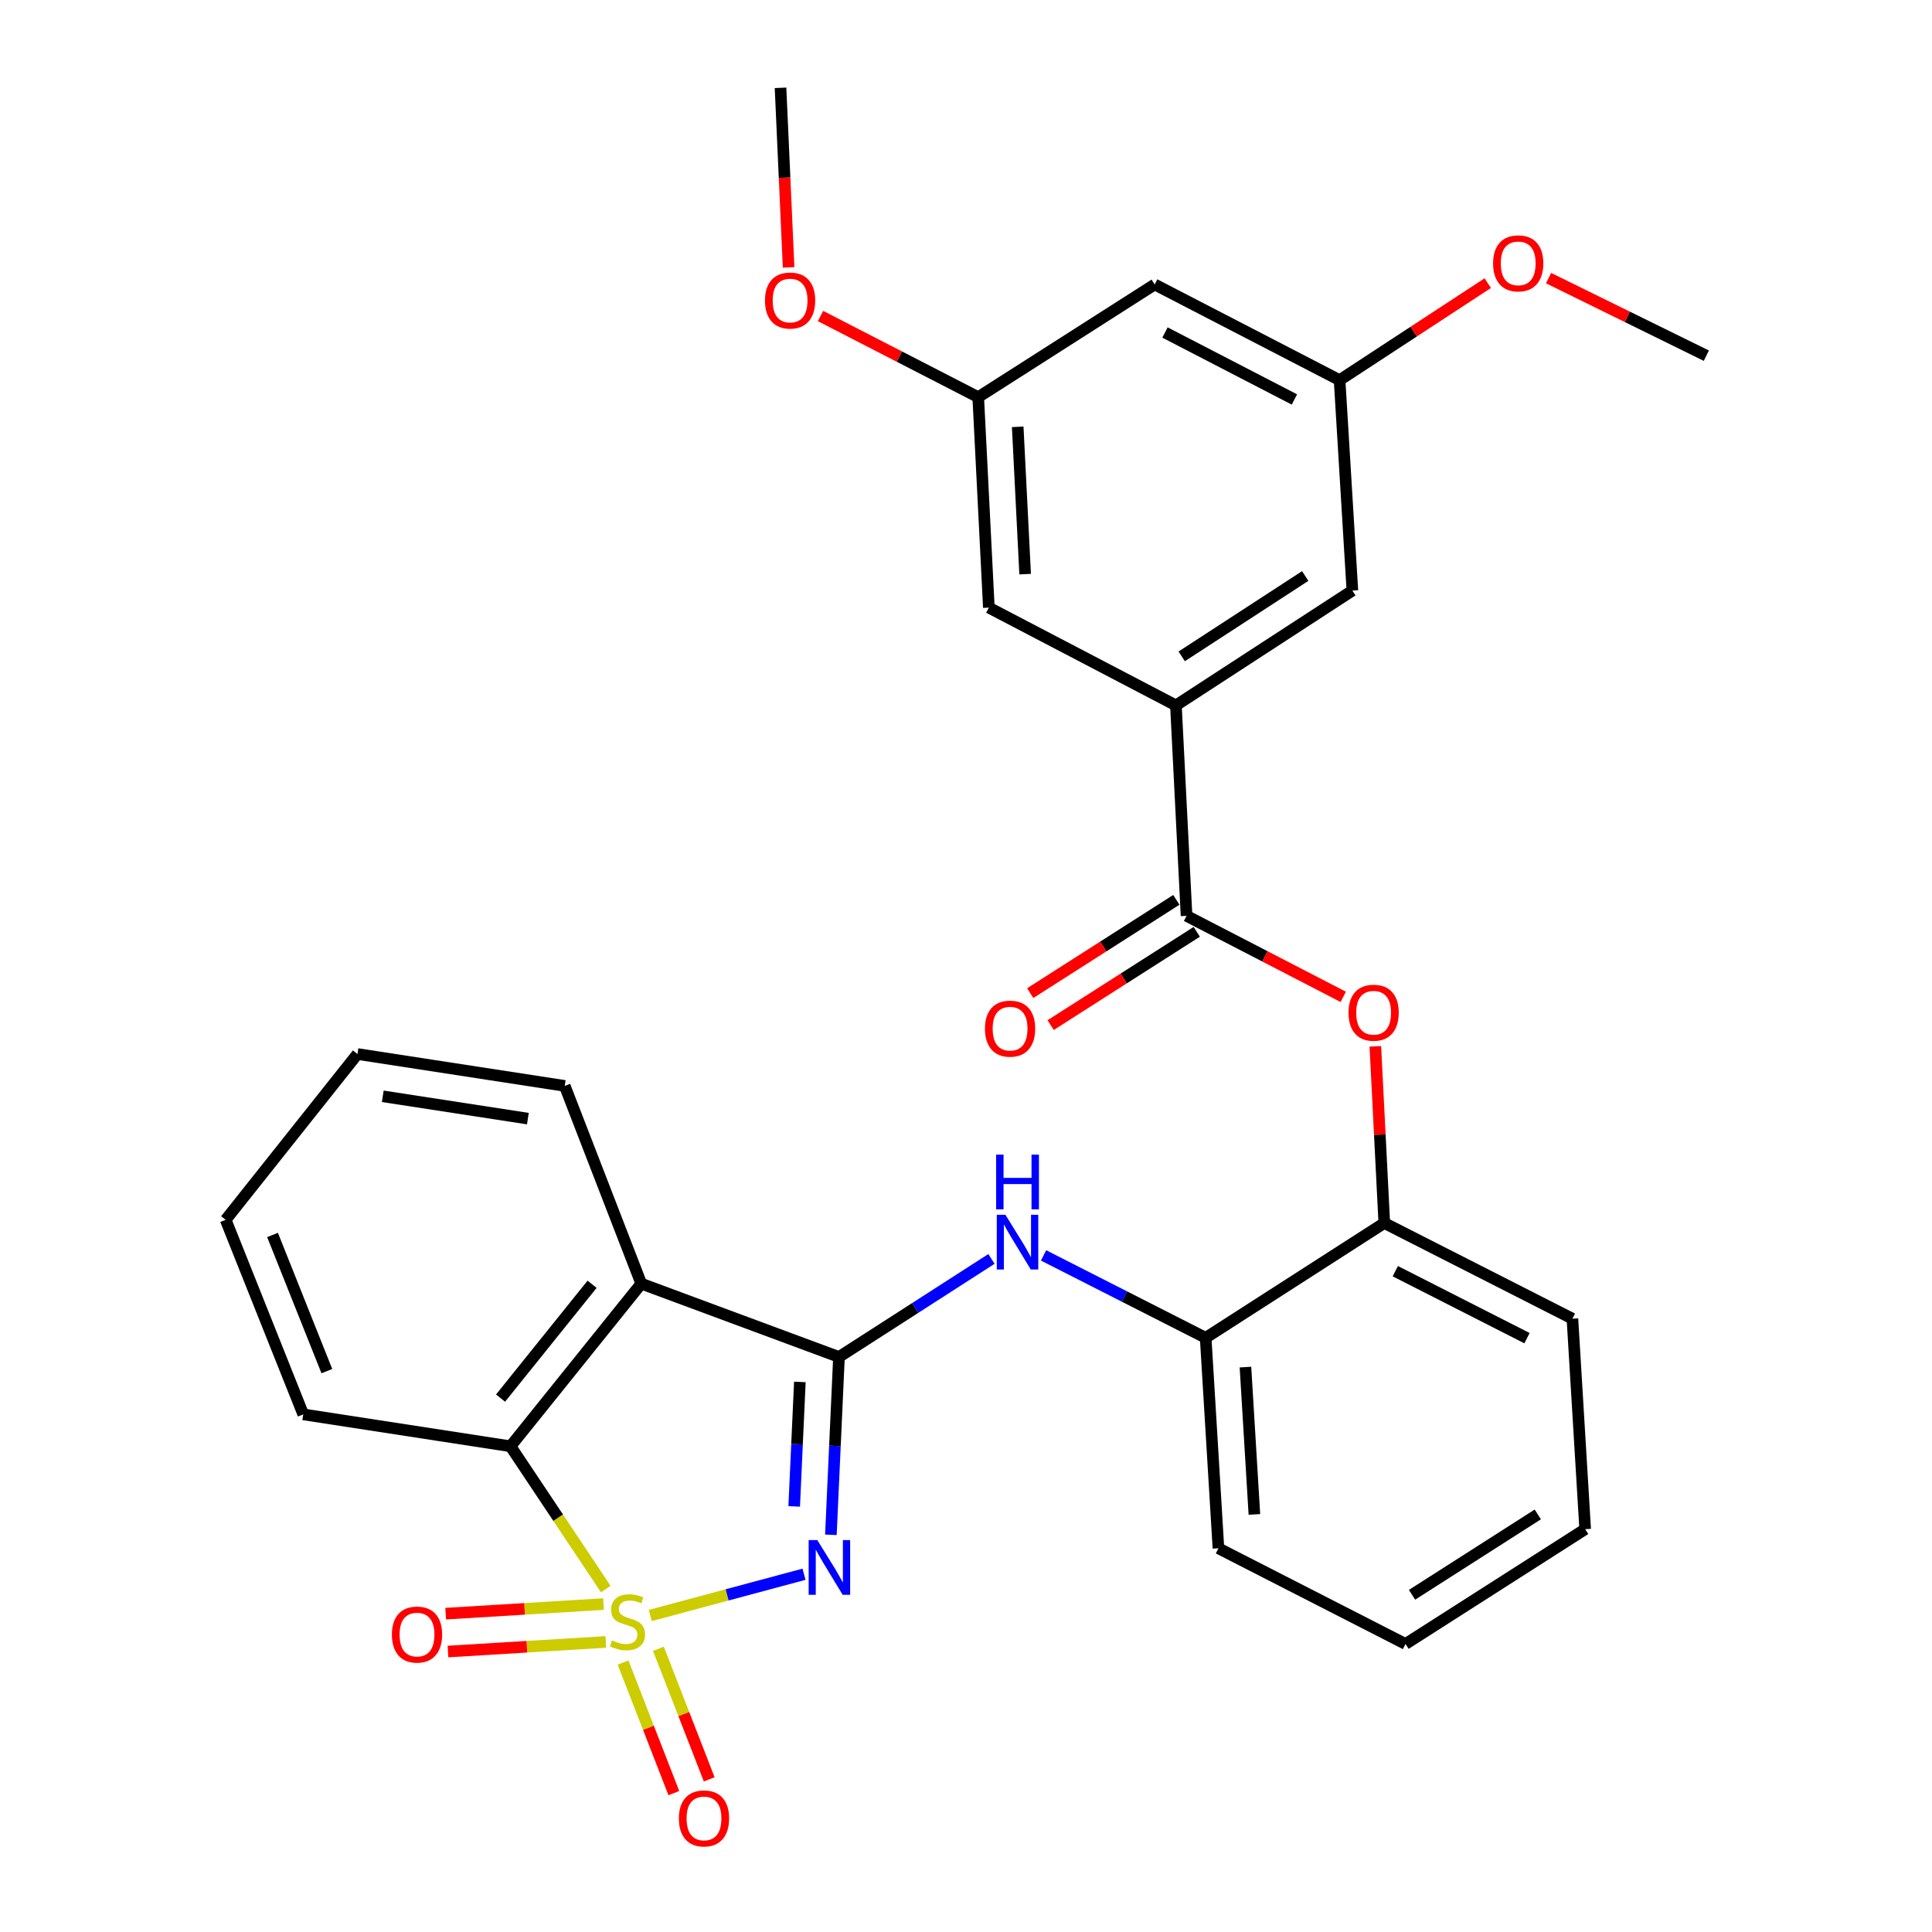 <?xml version='1.0' encoding='iso-8859-1'?>
<svg version='1.1' baseProfile='full'
              xmlns='http://www.w3.org/2000/svg'
                      xmlns:rdkit='http://www.rdkit.org/xml'
                      xmlns:xlink='http://www.w3.org/1999/xlink'
                  xml:space='preserve'
width='1000px' height='1000px' viewBox='0 0 1000 1000'>
<!-- END OF HEADER -->
<rect style='opacity:1.0;fill:#FFFFFF;stroke:none' width='1000' height='1000' x='0' y='0'> </rect>
<path class='bond-0' d='M 336.571,836.184 L 376.364,825.504' style='fill:none;fill-rule:evenodd;stroke:#CCCC00;stroke-width:6px;stroke-linecap:butt;stroke-linejoin:miter;stroke-opacity:1' />
<path class='bond-0' d='M 376.364,825.504 L 416.157,814.825' style='fill:none;fill-rule:evenodd;stroke:#0000FF;stroke-width:6px;stroke-linecap:butt;stroke-linejoin:miter;stroke-opacity:1' />
<path class='bond-3' d='M 313.546,822.499 L 288.893,785.545' style='fill:none;fill-rule:evenodd;stroke:#CCCC00;stroke-width:6px;stroke-linecap:butt;stroke-linejoin:miter;stroke-opacity:1' />
<path class='bond-3' d='M 288.893,785.545 L 264.239,748.592' style='fill:none;fill-rule:evenodd;stroke:#000000;stroke-width:6px;stroke-linecap:butt;stroke-linejoin:miter;stroke-opacity:1' />
<path class='bond-8' d='M 322.487,860.517 L 335.637,894.315' style='fill:none;fill-rule:evenodd;stroke:#CCCC00;stroke-width:6px;stroke-linecap:butt;stroke-linejoin:miter;stroke-opacity:1' />
<path class='bond-8' d='M 335.637,894.315 L 348.786,928.112' style='fill:none;fill-rule:evenodd;stroke:#FF0000;stroke-width:6px;stroke-linecap:butt;stroke-linejoin:miter;stroke-opacity:1' />
<path class='bond-8' d='M 340.788,853.397 L 353.937,887.194' style='fill:none;fill-rule:evenodd;stroke:#CCCC00;stroke-width:6px;stroke-linecap:butt;stroke-linejoin:miter;stroke-opacity:1' />
<path class='bond-8' d='M 353.937,887.194 L 367.087,920.992' style='fill:none;fill-rule:evenodd;stroke:#FF0000;stroke-width:6px;stroke-linecap:butt;stroke-linejoin:miter;stroke-opacity:1' />
<path class='bond-9' d='M 312.381,830.264 L 271.532,832.747' style='fill:none;fill-rule:evenodd;stroke:#CCCC00;stroke-width:6px;stroke-linecap:butt;stroke-linejoin:miter;stroke-opacity:1' />
<path class='bond-9' d='M 271.532,832.747 L 230.682,835.23' style='fill:none;fill-rule:evenodd;stroke:#FF0000;stroke-width:6px;stroke-linecap:butt;stroke-linejoin:miter;stroke-opacity:1' />
<path class='bond-9' d='M 313.573,849.864 L 272.723,852.347' style='fill:none;fill-rule:evenodd;stroke:#CCCC00;stroke-width:6px;stroke-linecap:butt;stroke-linejoin:miter;stroke-opacity:1' />
<path class='bond-9' d='M 272.723,852.347 L 231.874,854.831' style='fill:none;fill-rule:evenodd;stroke:#FF0000;stroke-width:6px;stroke-linecap:butt;stroke-linejoin:miter;stroke-opacity:1' />
<path class='bond-1' d='M 430.065,794.412 L 432.157,748.391' style='fill:none;fill-rule:evenodd;stroke:#0000FF;stroke-width:6px;stroke-linecap:butt;stroke-linejoin:miter;stroke-opacity:1' />
<path class='bond-1' d='M 432.157,748.391 L 434.25,702.369' style='fill:none;fill-rule:evenodd;stroke:#000000;stroke-width:6px;stroke-linecap:butt;stroke-linejoin:miter;stroke-opacity:1' />
<path class='bond-1' d='M 411.076,779.714 L 412.541,747.499' style='fill:none;fill-rule:evenodd;stroke:#0000FF;stroke-width:6px;stroke-linecap:butt;stroke-linejoin:miter;stroke-opacity:1' />
<path class='bond-1' d='M 412.541,747.499 L 414.005,715.284' style='fill:none;fill-rule:evenodd;stroke:#000000;stroke-width:6px;stroke-linecap:butt;stroke-linejoin:miter;stroke-opacity:1' />
<path class='bond-4' d='M 434.25,702.369 L 473.718,676.993' style='fill:none;fill-rule:evenodd;stroke:#000000;stroke-width:6px;stroke-linecap:butt;stroke-linejoin:miter;stroke-opacity:1' />
<path class='bond-4' d='M 473.718,676.993 L 513.186,651.617' style='fill:none;fill-rule:evenodd;stroke:#0000FF;stroke-width:6px;stroke-linecap:butt;stroke-linejoin:miter;stroke-opacity:1' />
<path class='bond-30' d='M 434.25,702.369 L 331.92,664.416' style='fill:none;fill-rule:evenodd;stroke:#000000;stroke-width:6px;stroke-linecap:butt;stroke-linejoin:miter;stroke-opacity:1' />
<path class='bond-2' d='M 331.92,664.416 L 264.239,748.592' style='fill:none;fill-rule:evenodd;stroke:#000000;stroke-width:6px;stroke-linecap:butt;stroke-linejoin:miter;stroke-opacity:1' />
<path class='bond-2' d='M 306.465,664.737 L 259.088,723.661' style='fill:none;fill-rule:evenodd;stroke:#000000;stroke-width:6px;stroke-linecap:butt;stroke-linejoin:miter;stroke-opacity:1' />
<path class='bond-18' d='M 331.92,664.416 L 292.309,562.065' style='fill:none;fill-rule:evenodd;stroke:#000000;stroke-width:6px;stroke-linecap:butt;stroke-linejoin:miter;stroke-opacity:1' />
<path class='bond-21' d='M 264.239,748.592 L 156.968,732.075' style='fill:none;fill-rule:evenodd;stroke:#000000;stroke-width:6px;stroke-linecap:butt;stroke-linejoin:miter;stroke-opacity:1' />
<path class='bond-10' d='M 540.144,649.795 L 582.097,671.124' style='fill:none;fill-rule:evenodd;stroke:#0000FF;stroke-width:6px;stroke-linecap:butt;stroke-linejoin:miter;stroke-opacity:1' />
<path class='bond-10' d='M 582.097,671.124 L 624.05,692.453' style='fill:none;fill-rule:evenodd;stroke:#000000;stroke-width:6px;stroke-linecap:butt;stroke-linejoin:miter;stroke-opacity:1' />
<path class='bond-5' d='M 614.155,474.037 L 654.708,495.004' style='fill:none;fill-rule:evenodd;stroke:#000000;stroke-width:6px;stroke-linecap:butt;stroke-linejoin:miter;stroke-opacity:1' />
<path class='bond-5' d='M 654.708,495.004 L 695.261,515.97' style='fill:none;fill-rule:evenodd;stroke:#FF0000;stroke-width:6px;stroke-linecap:butt;stroke-linejoin:miter;stroke-opacity:1' />
<path class='bond-6' d='M 614.155,474.037 L 608.657,365.108' style='fill:none;fill-rule:evenodd;stroke:#000000;stroke-width:6px;stroke-linecap:butt;stroke-linejoin:miter;stroke-opacity:1' />
<path class='bond-14' d='M 608.872,465.762 L 571.055,489.903' style='fill:none;fill-rule:evenodd;stroke:#000000;stroke-width:6px;stroke-linecap:butt;stroke-linejoin:miter;stroke-opacity:1' />
<path class='bond-14' d='M 571.055,489.903 L 533.238,514.044' style='fill:none;fill-rule:evenodd;stroke:#FF0000;stroke-width:6px;stroke-linecap:butt;stroke-linejoin:miter;stroke-opacity:1' />
<path class='bond-14' d='M 619.438,482.313 L 581.621,506.454' style='fill:none;fill-rule:evenodd;stroke:#000000;stroke-width:6px;stroke-linecap:butt;stroke-linejoin:miter;stroke-opacity:1' />
<path class='bond-14' d='M 581.621,506.454 L 543.804,530.595' style='fill:none;fill-rule:evenodd;stroke:#FF0000;stroke-width:6px;stroke-linecap:butt;stroke-linejoin:miter;stroke-opacity:1' />
<path class='bond-12' d='M 608.657,365.108 L 699.989,305.685' style='fill:none;fill-rule:evenodd;stroke:#000000;stroke-width:6px;stroke-linecap:butt;stroke-linejoin:miter;stroke-opacity:1' />
<path class='bond-12' d='M 611.648,339.735 L 675.58,298.139' style='fill:none;fill-rule:evenodd;stroke:#000000;stroke-width:6px;stroke-linecap:butt;stroke-linejoin:miter;stroke-opacity:1' />
<path class='bond-13' d='M 608.657,365.108 L 511.826,314.5' style='fill:none;fill-rule:evenodd;stroke:#000000;stroke-width:6px;stroke-linecap:butt;stroke-linejoin:miter;stroke-opacity:1' />
<path class='bond-7' d='M 711.872,541.587 L 714.189,587.308' style='fill:none;fill-rule:evenodd;stroke:#FF0000;stroke-width:6px;stroke-linecap:butt;stroke-linejoin:miter;stroke-opacity:1' />
<path class='bond-7' d='M 714.189,587.308 L 716.506,633.03' style='fill:none;fill-rule:evenodd;stroke:#000000;stroke-width:6px;stroke-linecap:butt;stroke-linejoin:miter;stroke-opacity:1' />
<path class='bond-11' d='M 624.05,692.453 L 716.506,633.03' style='fill:none;fill-rule:evenodd;stroke:#000000;stroke-width:6px;stroke-linecap:butt;stroke-linejoin:miter;stroke-opacity:1' />
<path class='bond-22' d='M 624.05,692.453 L 630.661,801.393' style='fill:none;fill-rule:evenodd;stroke:#000000;stroke-width:6px;stroke-linecap:butt;stroke-linejoin:miter;stroke-opacity:1' />
<path class='bond-22' d='M 644.642,707.604 L 649.27,783.862' style='fill:none;fill-rule:evenodd;stroke:#000000;stroke-width:6px;stroke-linecap:butt;stroke-linejoin:miter;stroke-opacity:1' />
<path class='bond-23' d='M 716.506,633.03 L 813.882,682.558' style='fill:none;fill-rule:evenodd;stroke:#000000;stroke-width:6px;stroke-linecap:butt;stroke-linejoin:miter;stroke-opacity:1' />
<path class='bond-23' d='M 722.21,657.962 L 790.374,692.631' style='fill:none;fill-rule:evenodd;stroke:#000000;stroke-width:6px;stroke-linecap:butt;stroke-linejoin:miter;stroke-opacity:1' />
<path class='bond-17' d='M 699.989,305.685 L 693.367,196.756' style='fill:none;fill-rule:evenodd;stroke:#000000;stroke-width:6px;stroke-linecap:butt;stroke-linejoin:miter;stroke-opacity:1' />
<path class='bond-16' d='M 511.826,314.5 L 506.327,205.57' style='fill:none;fill-rule:evenodd;stroke:#000000;stroke-width:6px;stroke-linecap:butt;stroke-linejoin:miter;stroke-opacity:1' />
<path class='bond-16' d='M 530.613,297.17 L 526.764,220.92' style='fill:none;fill-rule:evenodd;stroke:#000000;stroke-width:6px;stroke-linecap:butt;stroke-linejoin:miter;stroke-opacity:1' />
<path class='bond-15' d='M 597.66,147.238 L 506.327,205.57' style='fill:none;fill-rule:evenodd;stroke:#000000;stroke-width:6px;stroke-linecap:butt;stroke-linejoin:miter;stroke-opacity:1' />
<path class='bond-33' d='M 597.66,147.238 L 693.367,196.756' style='fill:none;fill-rule:evenodd;stroke:#000000;stroke-width:6px;stroke-linecap:butt;stroke-linejoin:miter;stroke-opacity:1' />
<path class='bond-33' d='M 602.993,172.107 L 669.988,206.769' style='fill:none;fill-rule:evenodd;stroke:#000000;stroke-width:6px;stroke-linecap:butt;stroke-linejoin:miter;stroke-opacity:1' />
<path class='bond-19' d='M 506.327,205.57 L 465.508,184.571' style='fill:none;fill-rule:evenodd;stroke:#000000;stroke-width:6px;stroke-linecap:butt;stroke-linejoin:miter;stroke-opacity:1' />
<path class='bond-19' d='M 465.508,184.571 L 424.689,163.571' style='fill:none;fill-rule:evenodd;stroke:#FF0000;stroke-width:6px;stroke-linecap:butt;stroke-linejoin:miter;stroke-opacity:1' />
<path class='bond-20' d='M 693.367,196.756 L 731.714,171.653' style='fill:none;fill-rule:evenodd;stroke:#000000;stroke-width:6px;stroke-linecap:butt;stroke-linejoin:miter;stroke-opacity:1' />
<path class='bond-20' d='M 731.714,171.653 L 770.061,146.55' style='fill:none;fill-rule:evenodd;stroke:#FF0000;stroke-width:6px;stroke-linecap:butt;stroke-linejoin:miter;stroke-opacity:1' />
<path class='bond-31' d='M 292.309,562.065 L 185.016,545.559' style='fill:none;fill-rule:evenodd;stroke:#000000;stroke-width:6px;stroke-linecap:butt;stroke-linejoin:miter;stroke-opacity:1' />
<path class='bond-31' d='M 273.229,578.997 L 198.124,567.443' style='fill:none;fill-rule:evenodd;stroke:#000000;stroke-width:6px;stroke-linecap:butt;stroke-linejoin:miter;stroke-opacity:1' />
<path class='bond-24' d='M 408.182,138.402 L 406.09,91.928' style='fill:none;fill-rule:evenodd;stroke:#FF0000;stroke-width:6px;stroke-linecap:butt;stroke-linejoin:miter;stroke-opacity:1' />
<path class='bond-24' d='M 406.09,91.928 L 403.998,45.455' style='fill:none;fill-rule:evenodd;stroke:#000000;stroke-width:6px;stroke-linecap:butt;stroke-linejoin:miter;stroke-opacity:1' />
<path class='bond-25' d='M 801.536,143.955 L 842.368,164.028' style='fill:none;fill-rule:evenodd;stroke:#FF0000;stroke-width:6px;stroke-linecap:butt;stroke-linejoin:miter;stroke-opacity:1' />
<path class='bond-25' d='M 842.368,164.028 L 883.2,184.101' style='fill:none;fill-rule:evenodd;stroke:#000000;stroke-width:6px;stroke-linecap:butt;stroke-linejoin:miter;stroke-opacity:1' />
<path class='bond-27' d='M 156.968,732.075 L 116.8,631.382' style='fill:none;fill-rule:evenodd;stroke:#000000;stroke-width:6px;stroke-linecap:butt;stroke-linejoin:miter;stroke-opacity:1' />
<path class='bond-27' d='M 169.182,709.695 L 141.064,639.21' style='fill:none;fill-rule:evenodd;stroke:#000000;stroke-width:6px;stroke-linecap:butt;stroke-linejoin:miter;stroke-opacity:1' />
<path class='bond-28' d='M 630.661,801.393 L 727.492,850.921' style='fill:none;fill-rule:evenodd;stroke:#000000;stroke-width:6px;stroke-linecap:butt;stroke-linejoin:miter;stroke-opacity:1' />
<path class='bond-32' d='M 813.882,682.558 L 820.483,791.498' style='fill:none;fill-rule:evenodd;stroke:#000000;stroke-width:6px;stroke-linecap:butt;stroke-linejoin:miter;stroke-opacity:1' />
<path class='bond-26' d='M 185.016,545.559 L 116.8,631.382' style='fill:none;fill-rule:evenodd;stroke:#000000;stroke-width:6px;stroke-linecap:butt;stroke-linejoin:miter;stroke-opacity:1' />
<path class='bond-29' d='M 727.492,850.921 L 820.483,791.498' style='fill:none;fill-rule:evenodd;stroke:#000000;stroke-width:6px;stroke-linecap:butt;stroke-linejoin:miter;stroke-opacity:1' />
<path class='bond-29' d='M 730.867,825.461 L 795.96,783.865' style='fill:none;fill-rule:evenodd;stroke:#000000;stroke-width:6px;stroke-linecap:butt;stroke-linejoin:miter;stroke-opacity:1' />
<path  class='atom-0' d='M 316.786 849.066
Q 317.106 849.186, 318.426 849.746
Q 319.746 850.306, 321.186 850.666
Q 322.666 850.986, 324.106 850.986
Q 326.786 850.986, 328.346 849.706
Q 329.906 848.386, 329.906 846.106
Q 329.906 844.546, 329.106 843.586
Q 328.346 842.626, 327.146 842.106
Q 325.946 841.586, 323.946 840.986
Q 321.426 840.226, 319.906 839.506
Q 318.426 838.786, 317.346 837.266
Q 316.306 835.746, 316.306 833.186
Q 316.306 829.626, 318.706 827.426
Q 321.146 825.226, 325.946 825.226
Q 329.226 825.226, 332.946 826.786
L 332.026 829.866
Q 328.626 828.466, 326.066 828.466
Q 323.306 828.466, 321.786 829.626
Q 320.266 830.746, 320.306 832.706
Q 320.306 834.226, 321.066 835.146
Q 321.866 836.066, 322.986 836.586
Q 324.146 837.106, 326.066 837.706
Q 328.626 838.506, 330.146 839.306
Q 331.666 840.106, 332.746 841.746
Q 333.866 843.346, 333.866 846.106
Q 333.866 850.026, 331.226 852.146
Q 328.626 854.226, 324.266 854.226
Q 321.746 854.226, 319.826 853.666
Q 317.946 853.146, 315.706 852.226
L 316.786 849.066
' fill='#CCCC00'/>
<path  class='atom-1' d='M 423.037 797.139
L 432.317 812.139
Q 433.237 813.619, 434.717 816.299
Q 436.197 818.979, 436.277 819.139
L 436.277 797.139
L 440.037 797.139
L 440.037 825.459
L 436.157 825.459
L 426.197 809.059
Q 425.037 807.139, 423.797 804.939
Q 422.597 802.739, 422.237 802.059
L 422.237 825.459
L 418.557 825.459
L 418.557 797.139
L 423.037 797.139
' fill='#0000FF'/>
<path  class='atom-5' d='M 520.413 628.786
L 529.693 643.786
Q 530.613 645.266, 532.093 647.946
Q 533.573 650.626, 533.653 650.786
L 533.653 628.786
L 537.413 628.786
L 537.413 657.106
L 533.533 657.106
L 523.573 640.706
Q 522.413 638.786, 521.173 636.586
Q 519.973 634.386, 519.613 633.706
L 519.613 657.106
L 515.933 657.106
L 515.933 628.786
L 520.413 628.786
' fill='#0000FF'/>
<path  class='atom-5' d='M 515.593 597.634
L 519.433 597.634
L 519.433 609.674
L 533.913 609.674
L 533.913 597.634
L 537.753 597.634
L 537.753 625.954
L 533.913 625.954
L 533.913 612.874
L 519.433 612.874
L 519.433 625.954
L 515.593 625.954
L 515.593 597.634
' fill='#0000FF'/>
<path  class='atom-8' d='M 697.986 524.18
Q 697.986 517.38, 701.346 513.58
Q 704.706 509.78, 710.986 509.78
Q 717.266 509.78, 720.626 513.58
Q 723.986 517.38, 723.986 524.18
Q 723.986 531.06, 720.586 534.98
Q 717.186 538.86, 710.986 538.86
Q 704.746 538.86, 701.346 534.98
Q 697.986 531.1, 697.986 524.18
M 710.986 535.66
Q 715.306 535.66, 717.626 532.78
Q 719.986 529.86, 719.986 524.18
Q 719.986 518.62, 717.626 515.82
Q 715.306 512.98, 710.986 512.98
Q 706.666 512.98, 704.306 515.78
Q 701.986 518.58, 701.986 524.18
Q 701.986 529.9, 704.306 532.78
Q 706.666 535.66, 710.986 535.66
' fill='#FF0000'/>
<path  class='atom-9' d='M 351.386 941.21
Q 351.386 934.41, 354.746 930.61
Q 358.106 926.81, 364.386 926.81
Q 370.666 926.81, 374.026 930.61
Q 377.386 934.41, 377.386 941.21
Q 377.386 948.09, 373.986 952.01
Q 370.586 955.89, 364.386 955.89
Q 358.146 955.89, 354.746 952.01
Q 351.386 948.13, 351.386 941.21
M 364.386 952.69
Q 368.706 952.69, 371.026 949.81
Q 373.386 946.89, 373.386 941.21
Q 373.386 935.65, 371.026 932.85
Q 368.706 930.01, 364.386 930.01
Q 360.066 930.01, 357.706 932.81
Q 355.386 935.61, 355.386 941.21
Q 355.386 946.93, 357.706 949.81
Q 360.066 952.69, 364.386 952.69
' fill='#FF0000'/>
<path  class='atom-10' d='M 202.845 846.048
Q 202.845 839.248, 206.205 835.448
Q 209.565 831.648, 215.845 831.648
Q 222.125 831.648, 225.485 835.448
Q 228.845 839.248, 228.845 846.048
Q 228.845 852.928, 225.445 856.848
Q 222.045 860.728, 215.845 860.728
Q 209.605 860.728, 206.205 856.848
Q 202.845 852.968, 202.845 846.048
M 215.845 857.528
Q 220.165 857.528, 222.485 854.648
Q 224.845 851.728, 224.845 846.048
Q 224.845 840.488, 222.485 837.688
Q 220.165 834.848, 215.845 834.848
Q 211.525 834.848, 209.165 837.648
Q 206.845 840.448, 206.845 846.048
Q 206.845 851.768, 209.165 854.648
Q 211.525 857.528, 215.845 857.528
' fill='#FF0000'/>
<path  class='atom-15' d='M 509.811 532.428
Q 509.811 525.628, 513.171 521.828
Q 516.531 518.028, 522.811 518.028
Q 529.091 518.028, 532.451 521.828
Q 535.811 525.628, 535.811 532.428
Q 535.811 539.308, 532.411 543.228
Q 529.011 547.108, 522.811 547.108
Q 516.571 547.108, 513.171 543.228
Q 509.811 539.348, 509.811 532.428
M 522.811 543.908
Q 527.131 543.908, 529.451 541.028
Q 531.811 538.108, 531.811 532.428
Q 531.811 526.868, 529.451 524.068
Q 527.131 521.228, 522.811 521.228
Q 518.491 521.228, 516.131 524.028
Q 513.811 526.828, 513.811 532.428
Q 513.811 538.148, 516.131 541.028
Q 518.491 543.908, 522.811 543.908
' fill='#FF0000'/>
<path  class='atom-20' d='M 395.951 155.555
Q 395.951 148.755, 399.311 144.955
Q 402.671 141.155, 408.951 141.155
Q 415.231 141.155, 418.591 144.955
Q 421.951 148.755, 421.951 155.555
Q 421.951 162.435, 418.551 166.355
Q 415.151 170.235, 408.951 170.235
Q 402.711 170.235, 399.311 166.355
Q 395.951 162.475, 395.951 155.555
M 408.951 167.035
Q 413.271 167.035, 415.591 164.155
Q 417.951 161.235, 417.951 155.555
Q 417.951 149.995, 415.591 147.195
Q 413.271 144.355, 408.951 144.355
Q 404.631 144.355, 402.271 147.155
Q 399.951 149.955, 399.951 155.555
Q 399.951 161.275, 402.271 164.155
Q 404.631 167.035, 408.951 167.035
' fill='#FF0000'/>
<path  class='atom-21' d='M 772.824 136.311
Q 772.824 129.511, 776.184 125.711
Q 779.544 121.911, 785.824 121.911
Q 792.104 121.911, 795.464 125.711
Q 798.824 129.511, 798.824 136.311
Q 798.824 143.191, 795.424 147.111
Q 792.024 150.991, 785.824 150.991
Q 779.584 150.991, 776.184 147.111
Q 772.824 143.231, 772.824 136.311
M 785.824 147.791
Q 790.144 147.791, 792.464 144.911
Q 794.824 141.991, 794.824 136.311
Q 794.824 130.751, 792.464 127.951
Q 790.144 125.111, 785.824 125.111
Q 781.504 125.111, 779.144 127.911
Q 776.824 130.711, 776.824 136.311
Q 776.824 142.031, 779.144 144.911
Q 781.504 147.791, 785.824 147.791
' fill='#FF0000'/>
</svg>

